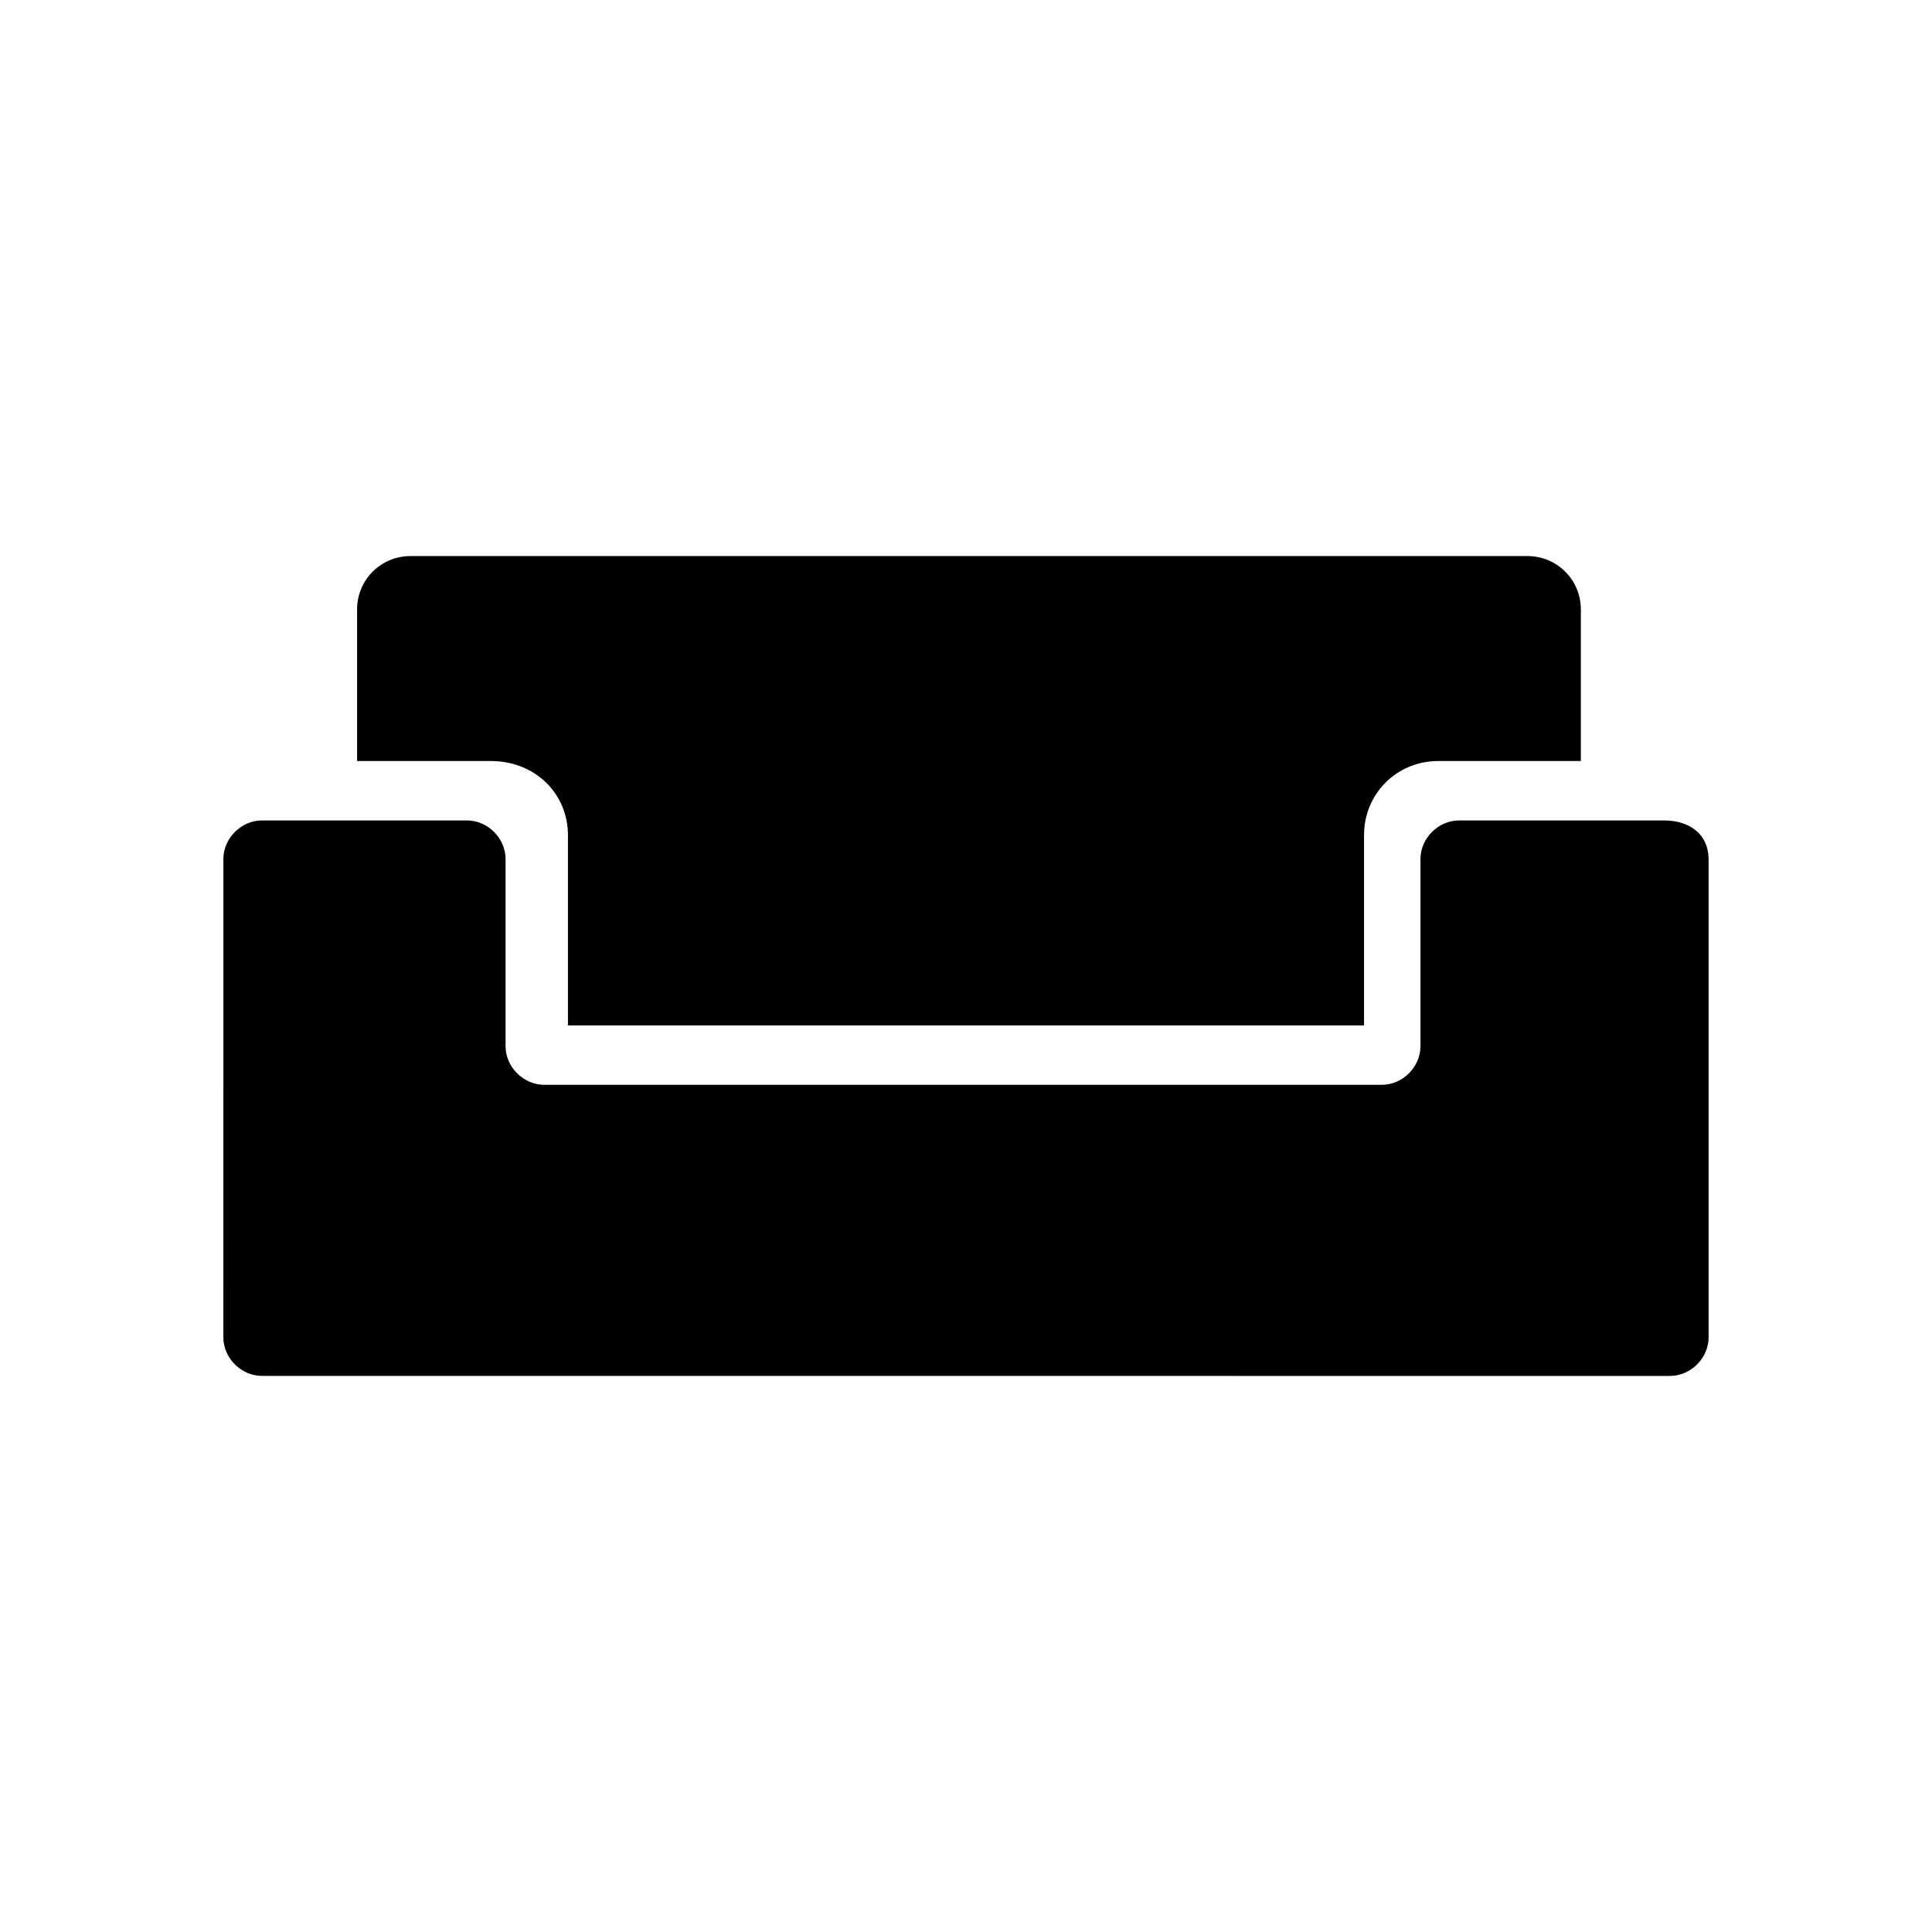 <?xml version="1.0" encoding="UTF-8"?>
<!-- The Best Svg Icon site in the world: iconSvg.co, Visit us! https://iconsvg.co -->
<svg fill="#000000" width="800px" height="800px" version="1.1" viewBox="144 144 512 512" xmlns="http://www.w3.org/2000/svg">
 <path d="m596.8 371.66v126.74c0 5.512-4.723 10.234-10.234 10.234h-64.551l-243.25-0.004h-65.34c-5.512 0-10.234-4.723-10.234-10.234l0.004-66.91v-59.828c0-5.512 4.723-10.234 10.234-10.234h54.316c5.512 0 10.234 4.723 10.234 10.234v49.594c0 5.512 4.723 10.234 10.234 10.234h221.99c5.512 0 10.234-4.723 10.234-10.234v-49.594c0-5.512 4.723-10.234 10.234-10.234h54.316c7.078 0 11.805 3.938 11.805 10.234zm-302.29-6.297v50.379h210.97v-50.383c0-11.02 8.66-19.68 19.68-19.68h37.785v-40.148c0-7.871-6.297-14.168-14.168-14.168h-295.98c-7.871 0-14.168 6.297-14.168 14.168v40.148h35.426c11.805 0 20.461 8.66 20.461 19.684z"/>
</svg>